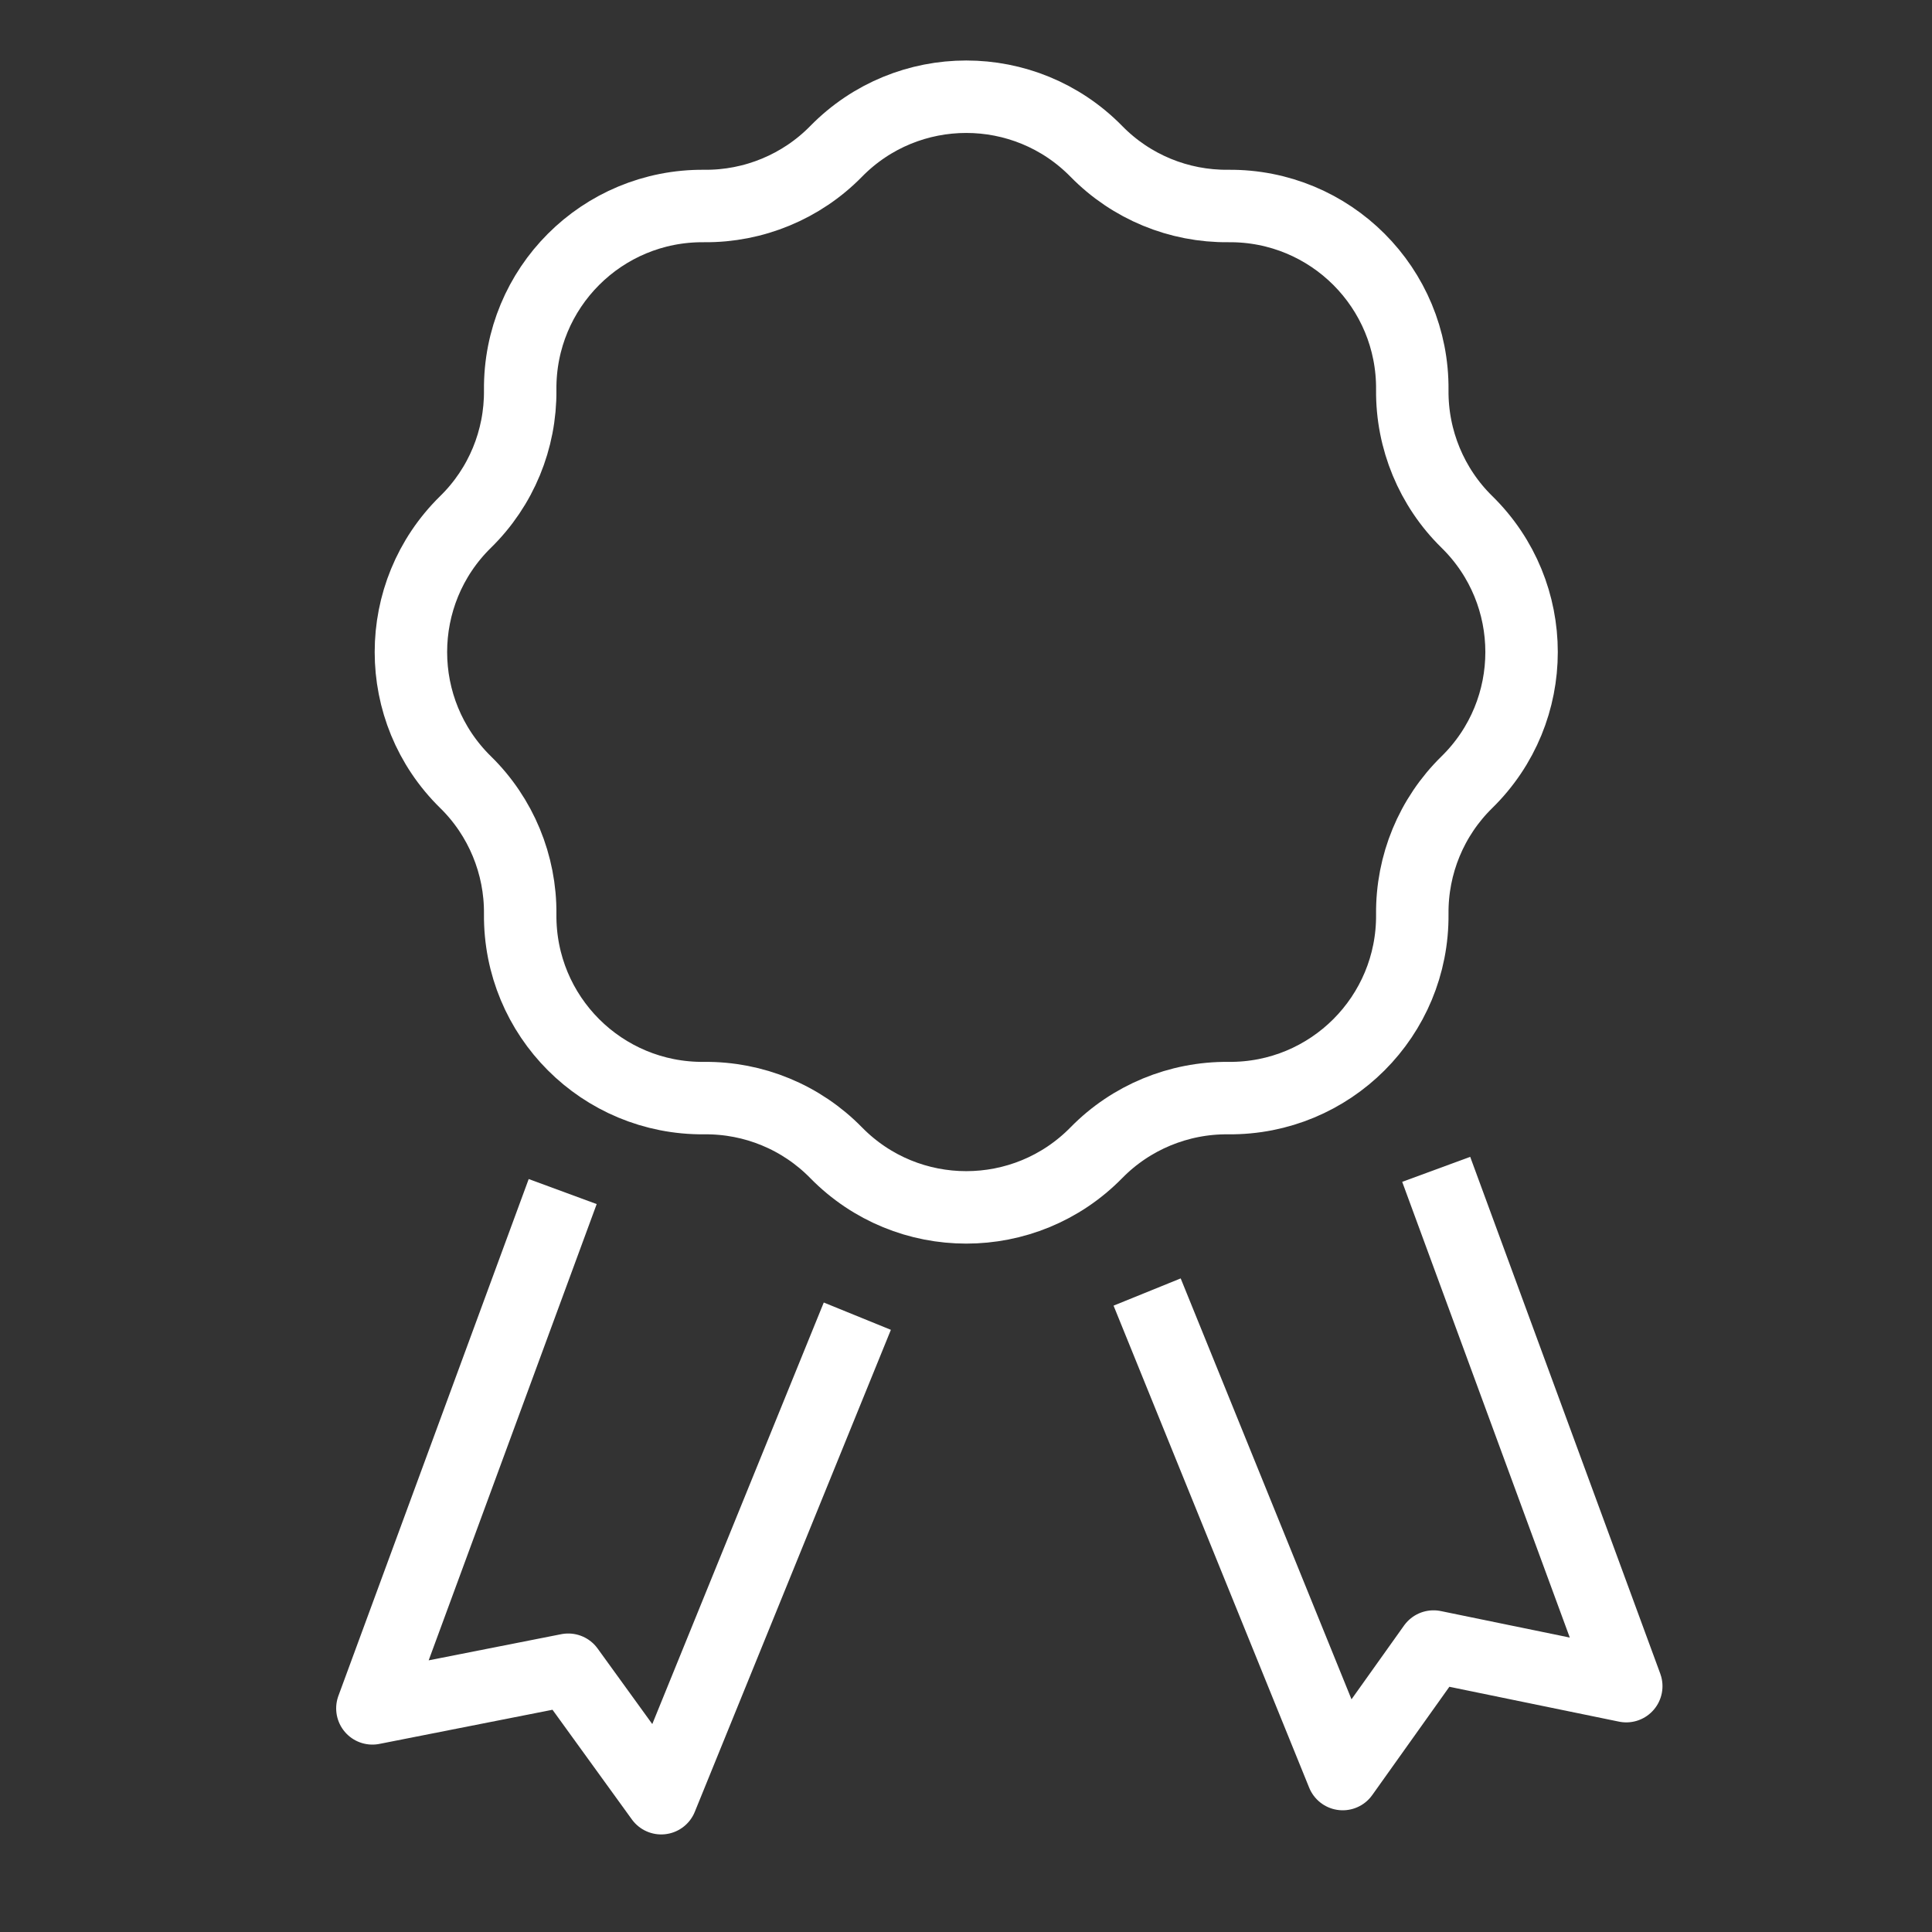 <svg xmlns="http://www.w3.org/2000/svg" id="Layer_1" data-name="Layer 1" viewBox="0 0 80 80"><rect x="0" y="0" width="80" height="80" fill="#333333" stroke="none"/><defs><style>      .cls-1, .cls-2 {        fill: none;      }      .cls-2 {        stroke: #fff;        stroke-linejoin: round;        stroke-width: 3px;      }    </style></defs><path class="cls-2" d="m60.74,32.39h0c-1.47,1.44-2.28,3.41-2.26,5.46h0c.04,4.23-3.39,7.66-7.62,7.62h0c-2.05-.02-4.03.8-5.46,2.26h0c-2.96,3.02-7.82,3.02-10.78,0h0c-1.44-1.47-3.41-2.28-5.46-2.26h0c-4.23.04-7.66-3.39-7.62-7.62h0c.02-2.05-.8-4.03-2.26-5.46h0c-3.02-2.96-3.02-7.82,0-10.78h0c1.47-1.44,2.28-3.41,2.26-5.46h0c-.04-4.23,3.39-7.66,7.62-7.62h0c2.05.02,4.03-.8,5.46-2.26h0c2.96-3.02,7.82-3.02,10.78,0h0c1.44,1.47,3.41,2.28,5.46,2.26h0c4.23-.04,7.66,3.39,7.62,7.62h0c-.02,2.05.8,4.03,2.26,5.46h0c3.02,2.96,3.02,7.82,0,10.78Z"></path><polyline class="cls-2" points="23.3 49.34 15.42 70.74 23.53 69.14 27.38 74.46 35.5 54.5"></polyline><polyline class="cls-2" points="59.47 48.42 67.34 69.82 59.36 68.18 55.6 73.46 47.5 53.5"></polyline><rect class="cls-1" y="0" width="80" height="80"></rect></svg>